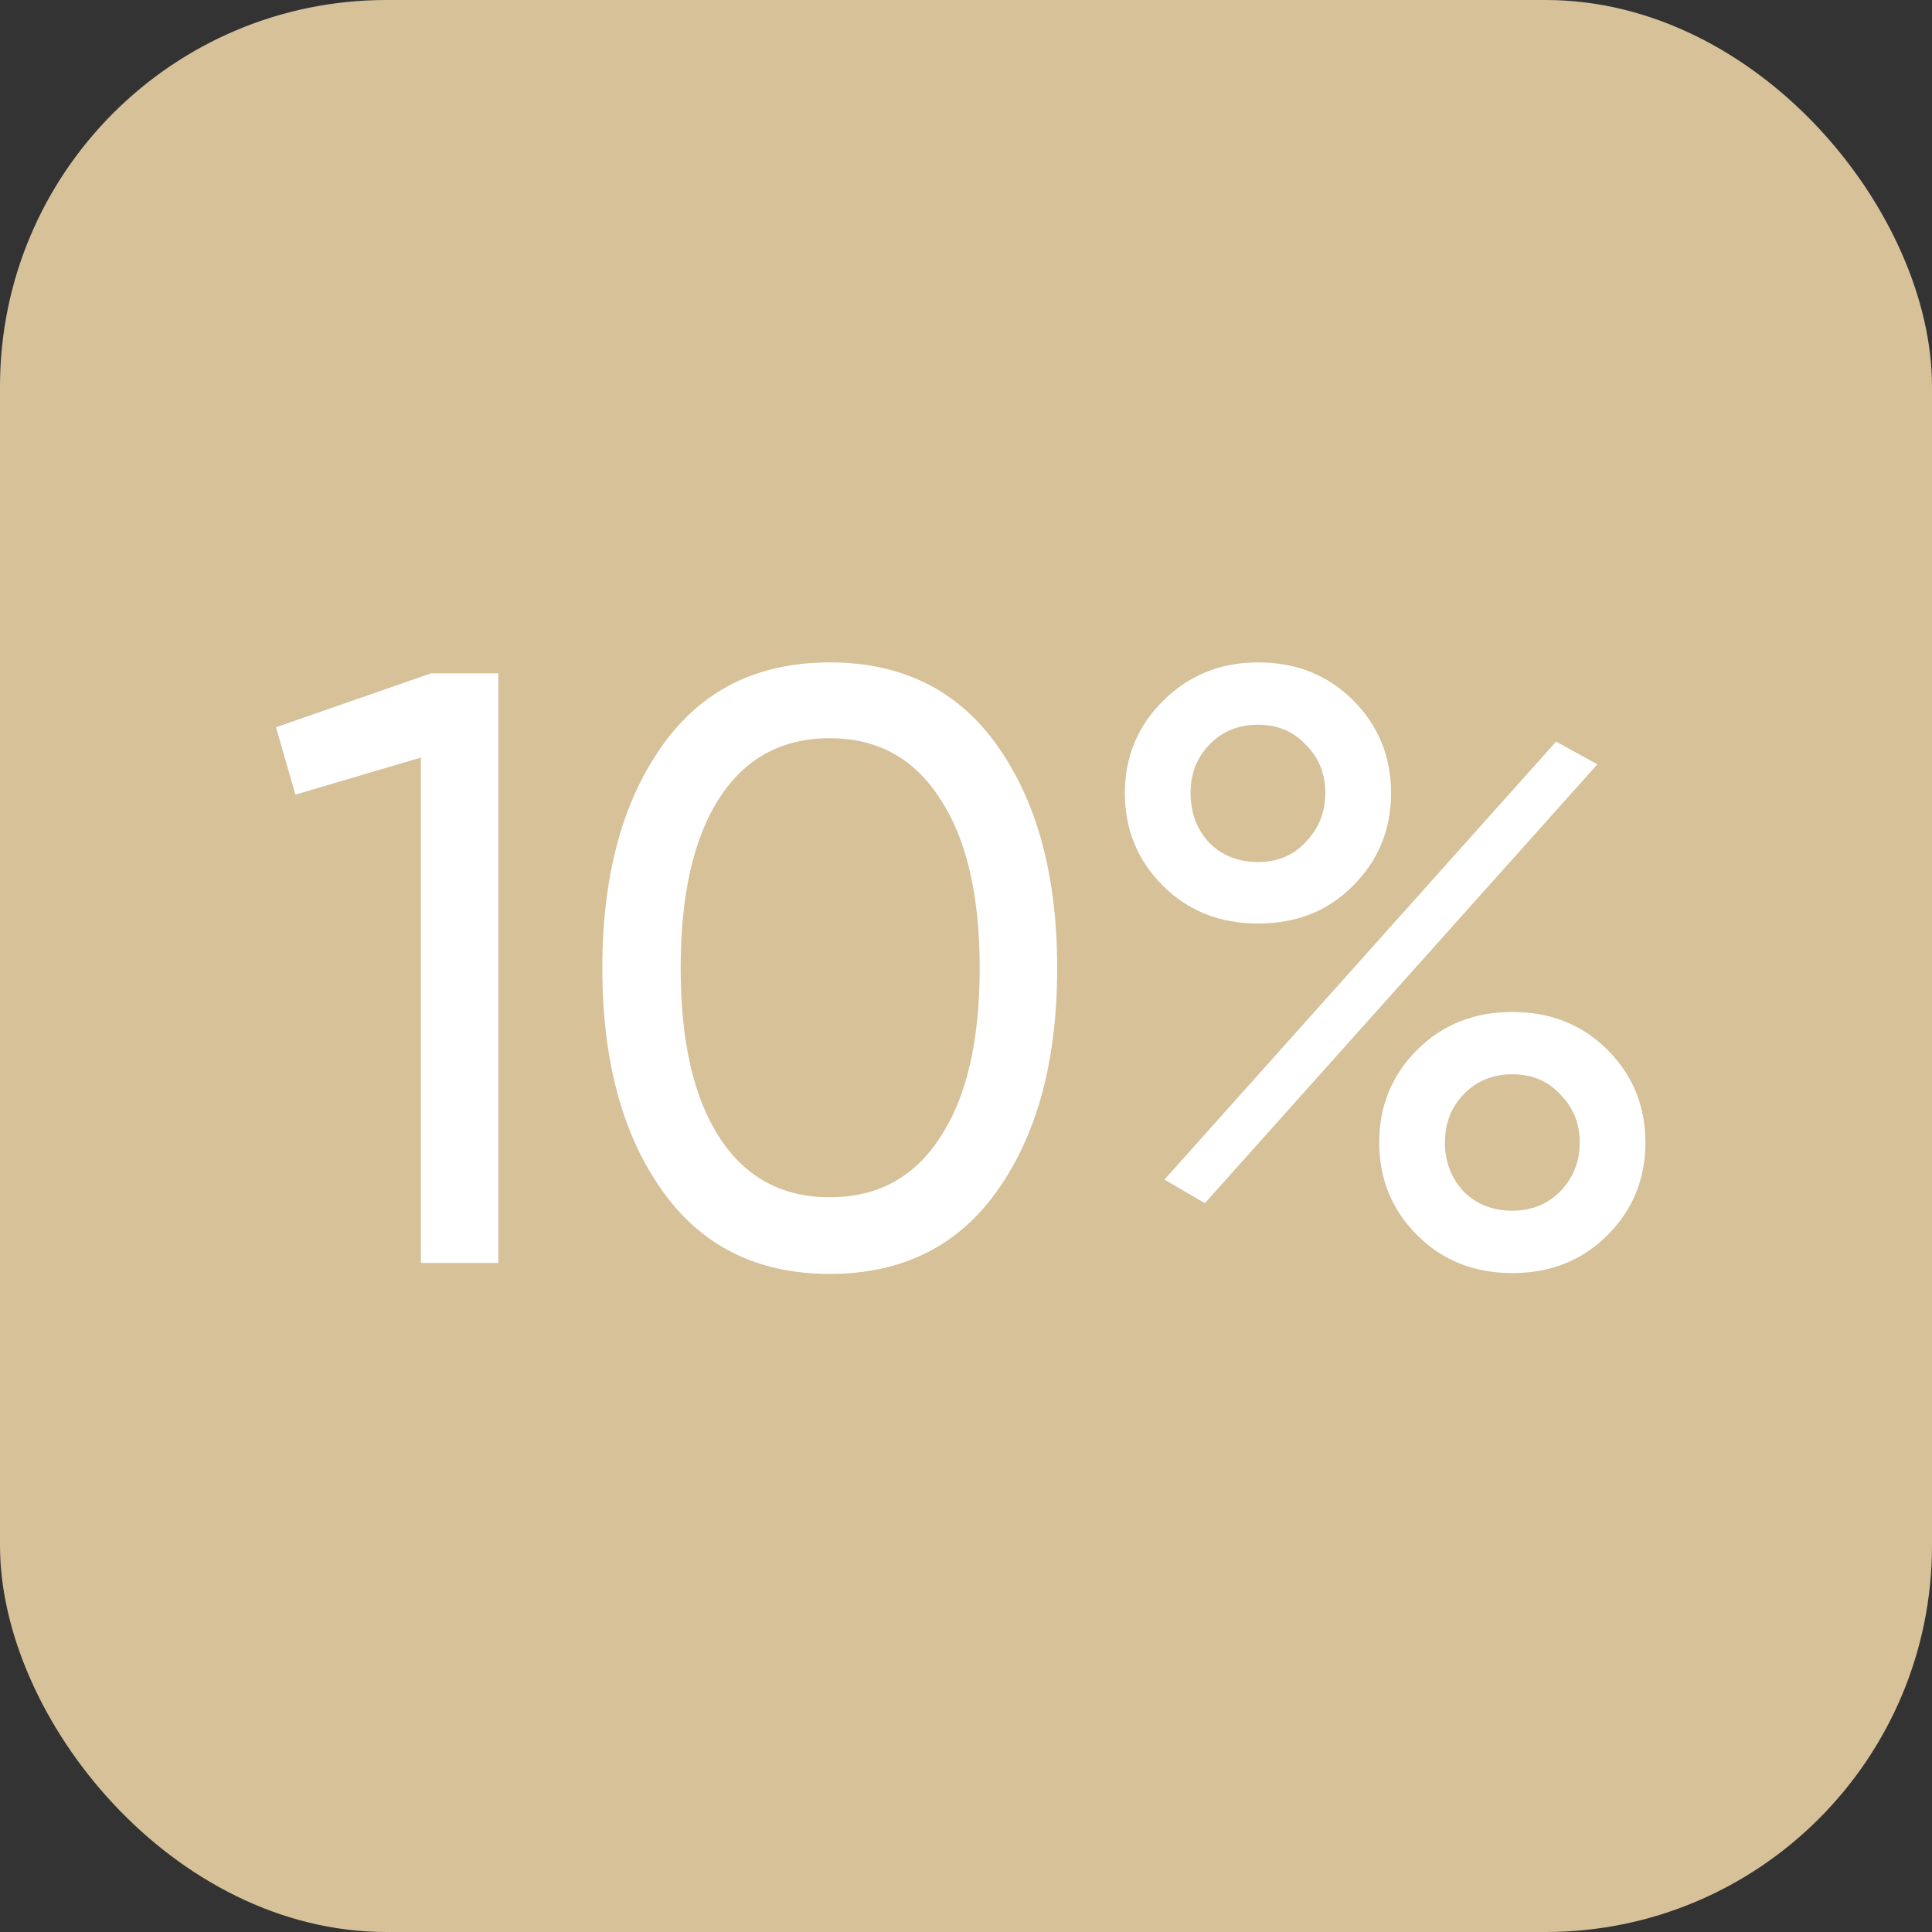 <?xml version="1.0" encoding="UTF-8"?> <svg xmlns="http://www.w3.org/2000/svg" width="70" height="70" viewBox="0 0 70 70" fill="none"><rect x="0" y="0" width="70" height="70" fill="#333333" stroke="none"/><rect width="70" height="70" rx="14" fill="#D6C199"></rect><path d="M10 26.35L15.615 24.397H18.057V45.759H15.249V27.448L10.702 28.791L10 26.35Z" fill="white"></path><path d="M36.137 43.135C34.713 45.149 32.688 46.156 30.064 46.156C27.439 46.156 25.415 45.149 23.991 43.135C22.546 41.1 21.824 38.415 21.824 35.078C21.824 31.741 22.546 29.056 23.991 27.021C25.415 25.007 27.439 24 30.064 24C32.688 24 34.713 25.007 36.137 27.021C37.581 29.056 38.304 31.741 38.304 35.078C38.304 38.415 37.581 41.1 36.137 43.135ZM24.662 35.078C24.662 37.723 25.13 39.768 26.066 41.212C27.002 42.657 28.334 43.379 30.064 43.379C31.793 43.379 33.126 42.657 34.062 41.212C35.018 39.768 35.496 37.723 35.496 35.078C35.496 32.433 35.018 30.388 34.062 28.944C33.126 27.479 31.793 26.747 30.064 26.747C28.334 26.747 27.002 27.469 26.066 28.913C25.13 30.358 24.662 32.413 24.662 35.078Z" fill="white"></path><path d="M45.578 33.461C44.194 33.461 43.045 33.003 42.129 32.087C41.214 31.172 40.756 30.053 40.756 28.73C40.756 27.428 41.214 26.319 42.129 25.404C43.065 24.468 44.215 24 45.578 24C46.961 24 48.111 24.458 49.026 25.373C49.942 26.289 50.4 27.408 50.4 28.73C50.4 30.053 49.942 31.172 49.026 32.087C48.131 33.003 46.981 33.461 45.578 33.461ZM43.136 28.73C43.136 29.442 43.36 30.043 43.808 30.531C44.276 30.999 44.866 31.233 45.578 31.233C46.29 31.233 46.87 30.989 47.317 30.5C47.785 30.012 48.019 29.422 48.019 28.73C48.019 28.038 47.785 27.459 47.317 26.991C46.87 26.503 46.29 26.258 45.578 26.258C44.866 26.258 44.276 26.503 43.808 26.991C43.36 27.459 43.136 28.038 43.136 28.73ZM43.655 43.593L42.19 42.738L56.381 26.869L57.876 27.693L43.655 43.593ZM59.616 41.395C59.616 42.718 59.158 43.837 58.243 44.752C57.327 45.668 56.178 46.126 54.794 46.126C53.411 46.126 52.261 45.668 51.346 44.752C50.43 43.837 49.972 42.718 49.972 41.395C49.972 40.073 50.43 38.954 51.346 38.038C52.261 37.123 53.411 36.665 54.794 36.665C56.178 36.665 57.327 37.123 58.243 38.038C59.158 38.954 59.616 40.073 59.616 41.395ZM53.024 43.165C53.492 43.633 54.082 43.867 54.794 43.867C55.486 43.867 56.066 43.633 56.534 43.165C57.002 42.677 57.236 42.087 57.236 41.395C57.236 40.703 57.002 40.124 56.534 39.656C56.086 39.167 55.506 38.923 54.794 38.923C54.082 38.923 53.492 39.167 53.024 39.656C52.577 40.124 52.353 40.703 52.353 41.395C52.353 42.087 52.577 42.677 53.024 43.165Z" fill="white"></path></svg> 